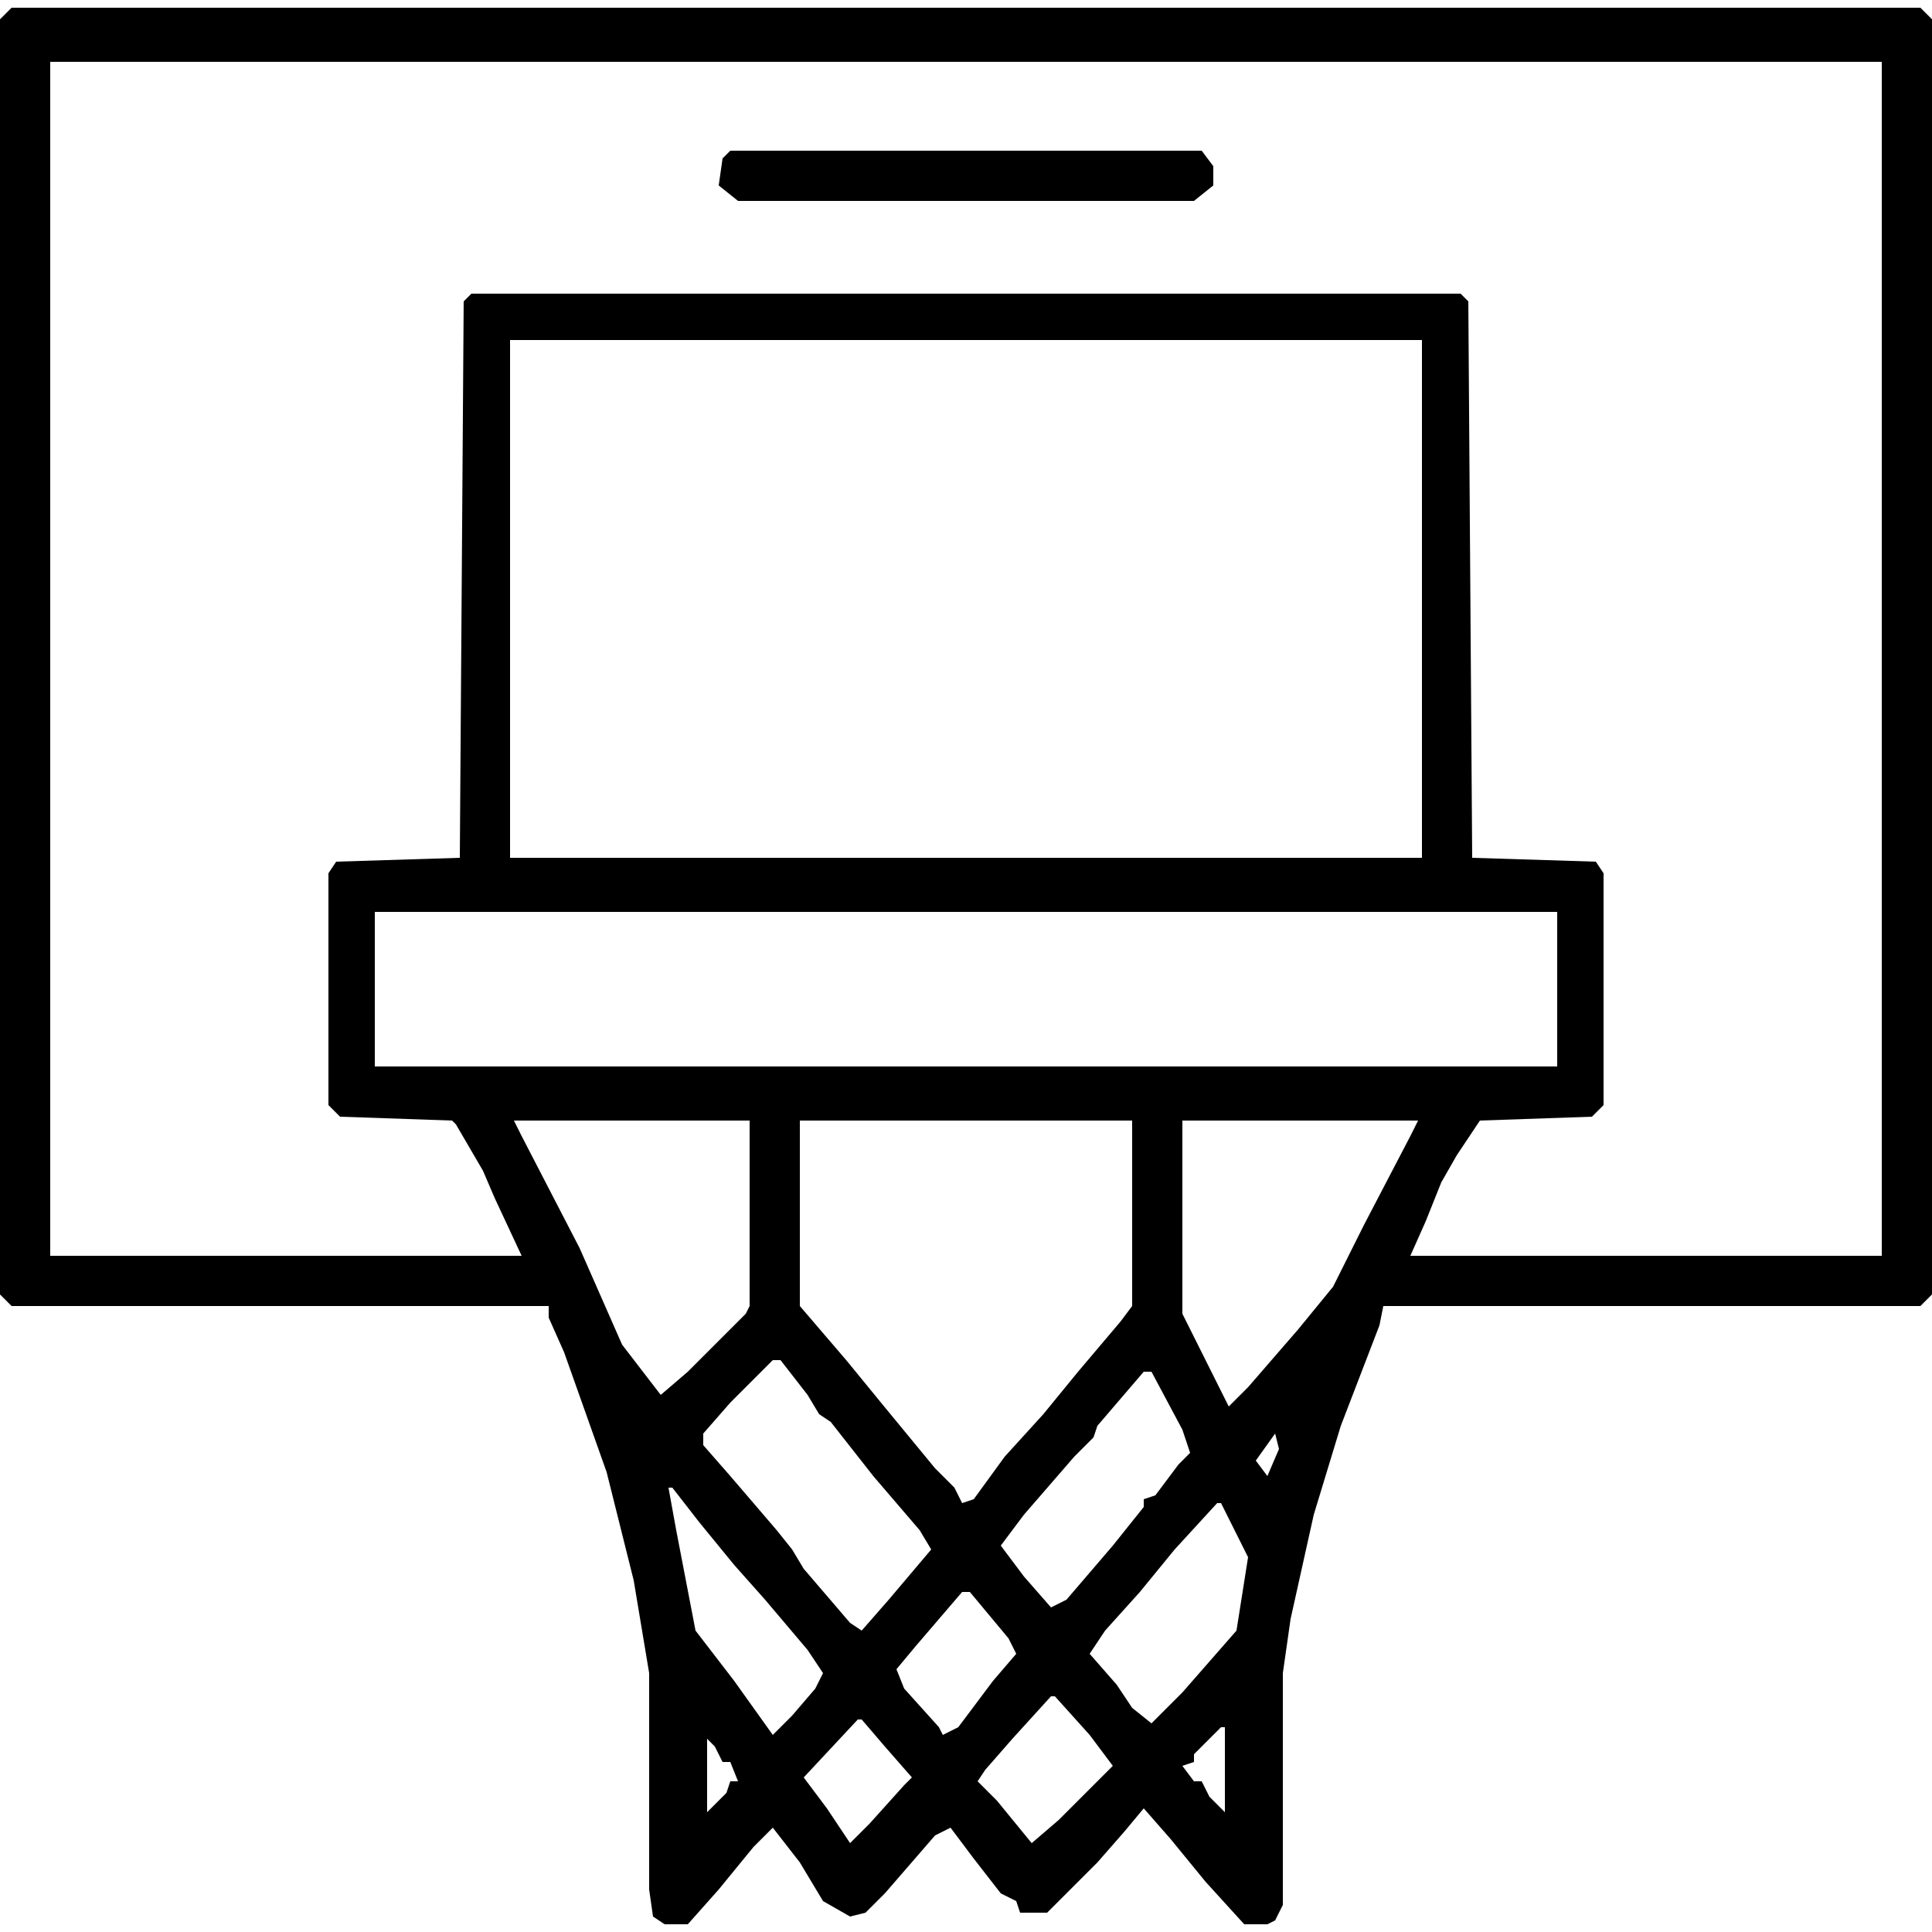 <svg width="92" height="92" viewBox="0 0 92 92" fill="none" xmlns="http://www.w3.org/2000/svg">
<g clip-path="url(#clip0_394_106)">
<path d="M0.552 0.368H91.448L92 0.92V61.64L91.448 62.192H65.872L65.688 63.112L63.848 67.896L62.56 72.128L61.456 77.096L61.088 79.672V90.712L60.72 91.448L60.352 91.632H59.248L57.408 89.608L55.752 87.584L54.464 86.112L53.544 87.216L52.256 88.688L49.864 91.08H48.576L48.392 90.528L47.656 90.16L46.368 88.504L45.264 87.032L44.528 87.4L42.136 90.16L41.216 91.08L40.48 91.264L39.192 90.528L38.088 88.688L36.8 87.032L35.88 87.952L34.224 89.976L32.752 91.632H31.648L31.096 91.264L30.912 89.976V79.672L30.176 75.256L28.888 70.104L26.864 64.4L26.128 62.744V62.192H0.552L0 61.64V0.92L0.552 0.368ZM2.392 2.944V59.8H24.84L23.552 57.04L23 55.752L21.712 53.544L21.528 53.36L16.192 53.176L15.64 52.624V41.584L16.008 41.032L21.896 40.848L22.08 14.352L22.448 13.984H69.552L69.92 14.352L70.104 40.848L75.992 41.032L76.36 41.584V52.624L75.808 53.176L70.472 53.36L69.368 55.016L68.632 56.304L67.896 58.144L67.16 59.8H89.608V2.944H2.392ZM24.288 16.192V40.848H67.712V16.192H24.288ZM17.848 43.424V50.784H74.152V43.424H17.848ZM24.472 53.36L24.84 54.096L27.6 59.432L29.624 64.032L31.464 66.424L32.752 65.32L35.512 62.56L35.696 62.192V53.36H24.472ZM38.088 53.36V62.192L40.296 64.768L41.952 66.792L44.528 69.92L45.448 70.84L45.816 71.576L46.368 71.392L47.84 69.368L49.68 67.344L51.336 65.32L53.36 62.928L53.912 62.192V53.36H38.088ZM56.304 53.36V62.56L58.512 66.976L59.432 66.056L61.824 63.296L63.48 61.272L64.952 58.328L67.16 54.096L67.528 53.36H56.304ZM36.8 64.768L34.776 66.792L33.488 68.264V68.816L34.776 70.288L36.984 72.864L37.72 73.784L38.272 74.704L40.48 77.28L41.032 77.648L42.32 76.176L44.344 73.784L43.792 72.864L41.584 70.288L39.56 67.712L39.008 67.344L38.456 66.424L37.168 64.768H36.8ZM54.464 65.32L52.256 67.896L52.072 68.448L51.152 69.368L48.76 72.128L47.656 73.6L48.76 75.072L50.048 76.544L50.784 76.176L52.992 73.6L54.464 71.76V71.392L55.016 71.208L56.12 69.736L56.672 69.184L56.304 68.08L54.832 65.32H54.464ZM60.72 68.264L59.8 69.552L60.352 70.288L60.904 69L60.72 68.264ZM31.832 70.84L32.2 72.864L33.12 77.648L34.96 80.04L36.8 82.616L37.72 81.696L38.824 80.408L39.192 79.672L38.456 78.568L36.432 76.176L34.96 74.52L33.304 72.496L32.016 70.84H31.832ZM57.96 71.576L55.936 73.784L54.28 75.808L52.624 77.648L51.888 78.752L53.176 80.224L53.912 81.328L54.832 82.064L56.304 80.592L57.592 79.12L58.88 77.648L59.432 74.152L58.144 71.576H57.96ZM45.816 75.808L43.608 78.384L42.688 79.488L43.056 80.408L44.712 82.248L44.896 82.616L45.632 82.248L47.288 80.04L48.392 78.752L48.024 78.016L46.184 75.808H45.816ZM50.048 80.776L48.208 82.8L46.92 84.272L46.552 84.824L47.472 85.744L49.128 87.768L50.416 86.664L52.072 85.008L52.992 84.088L51.888 82.616L50.232 80.776H50.048ZM40.848 81.88L38.272 84.64L39.376 86.112L40.48 87.768L41.4 86.848L43.056 85.008L43.424 84.64L42.136 83.168L41.032 81.88H40.848ZM58.144 82.248L56.856 83.536V83.904L56.304 84.088L56.856 84.824H57.224L57.592 85.56L58.328 86.296V82.248H58.144ZM33.672 82.8V86.296L34.592 85.376L34.776 84.824H35.144L34.776 83.904H34.408L34.04 83.168L33.672 82.8Z" fill="black"/>
<path d="M34.776 7.176H57.224L57.776 7.912V8.832L56.856 9.568H35.144L34.224 8.832L34.408 7.544L34.776 7.176Z" fill="black"/>
</g>
<defs>
<clipPath id="clip0_394_106">
<rect width="92" height="92" fill="white"/>
</clipPath>
</defs>
</svg>
